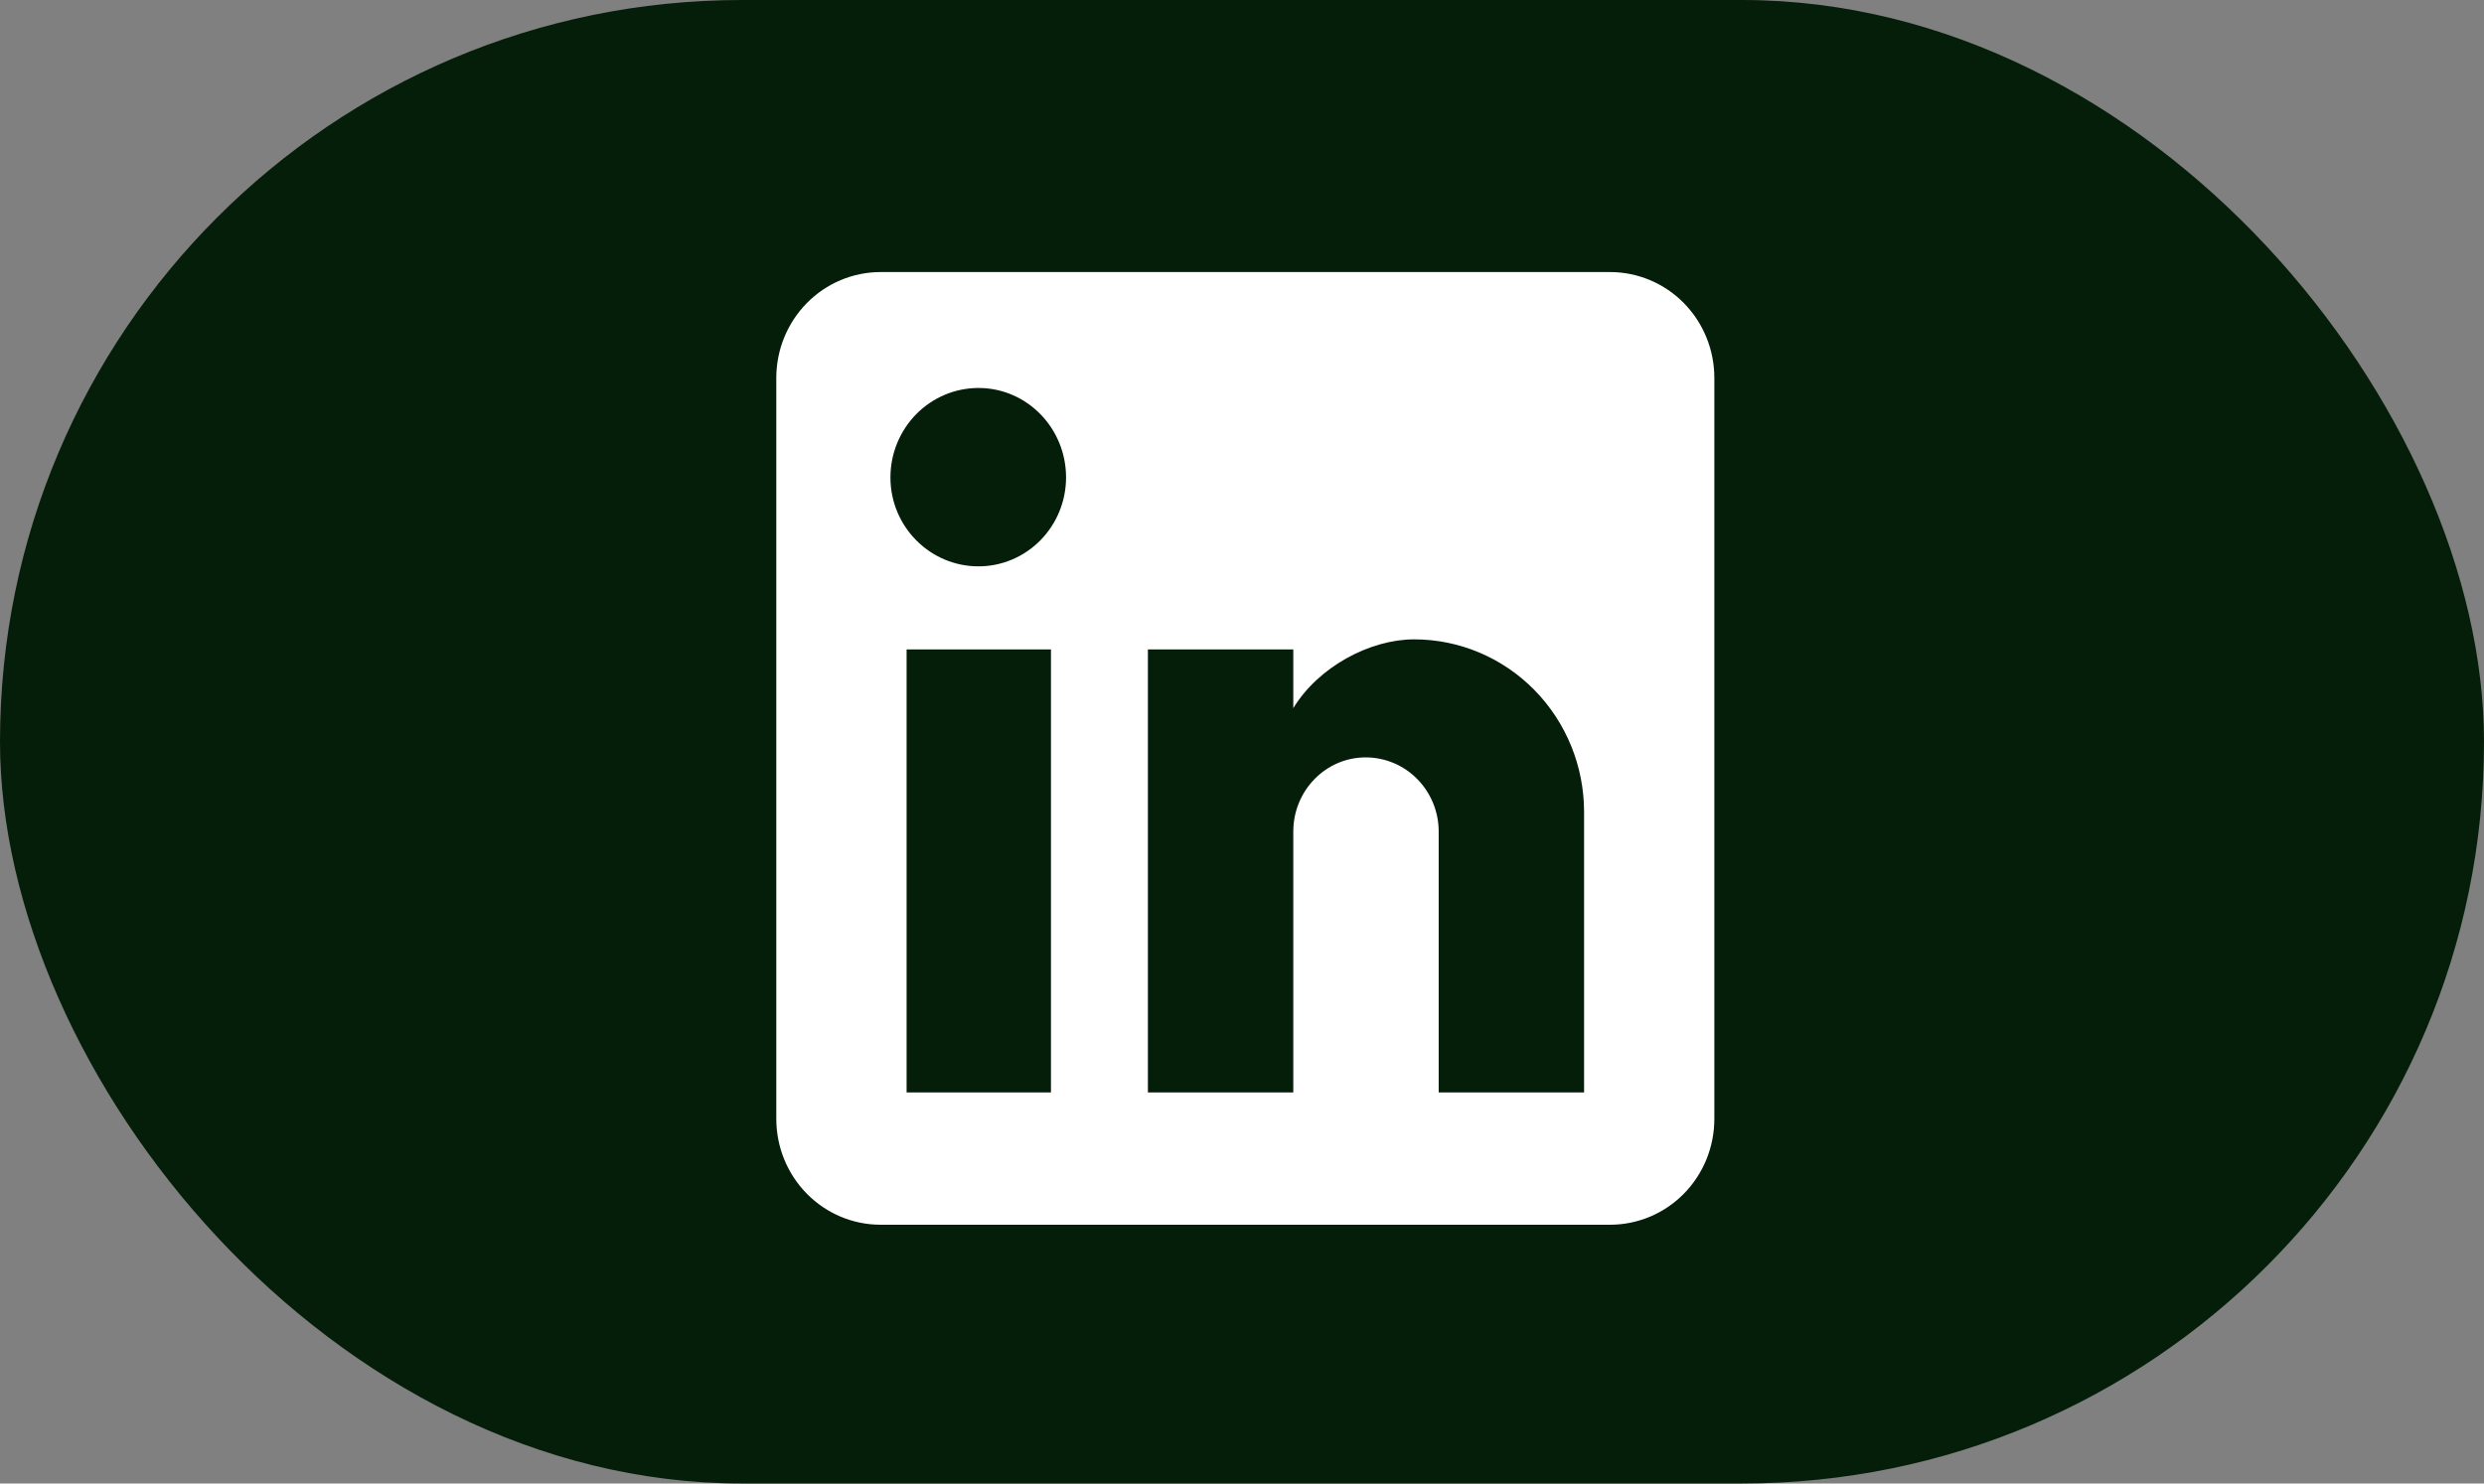 <svg width="77" height="46" viewBox="0 0 77 46" fill="none" xmlns="http://www.w3.org/2000/svg">
<rect x="0" y="0" width="77" height="46" fill="#808080" stroke="none"/>
<rect width="77" height="46" rx="23" fill="#051E09"/>
<path d="M49.911 8.436C50.768 8.436 51.59 8.782 52.196 9.397C52.802 10.013 53.142 10.848 53.142 11.718V34.694C53.142 35.565 52.802 36.399 52.196 37.015C51.59 37.63 50.768 37.976 49.911 37.976H27.295C26.439 37.976 25.617 37.63 25.011 37.015C24.405 36.399 24.064 35.565 24.064 34.694V11.718C24.064 10.848 24.405 10.013 25.011 9.397C25.617 8.782 26.439 8.436 27.295 8.436H49.911ZM49.104 33.873V25.175C49.104 23.756 48.549 22.396 47.561 21.392C46.574 20.389 45.234 19.825 43.837 19.825C42.464 19.825 40.865 20.679 40.09 21.959V20.137H35.583V33.873H40.09V25.783C40.09 24.519 41.091 23.485 42.335 23.485C42.935 23.485 43.51 23.727 43.934 24.158C44.358 24.589 44.597 25.173 44.597 25.783V33.873H49.104ZM30.332 17.561C31.052 17.561 31.742 17.27 32.251 16.753C32.76 16.236 33.046 15.535 33.046 14.804C33.046 13.277 31.835 12.03 30.332 12.03C29.608 12.03 28.914 12.322 28.402 12.842C27.89 13.363 27.602 14.068 27.602 14.804C27.602 16.33 28.83 17.561 30.332 17.561ZM32.578 33.873V20.137H28.103V33.873H32.578Z" fill="white"/>
</svg>
